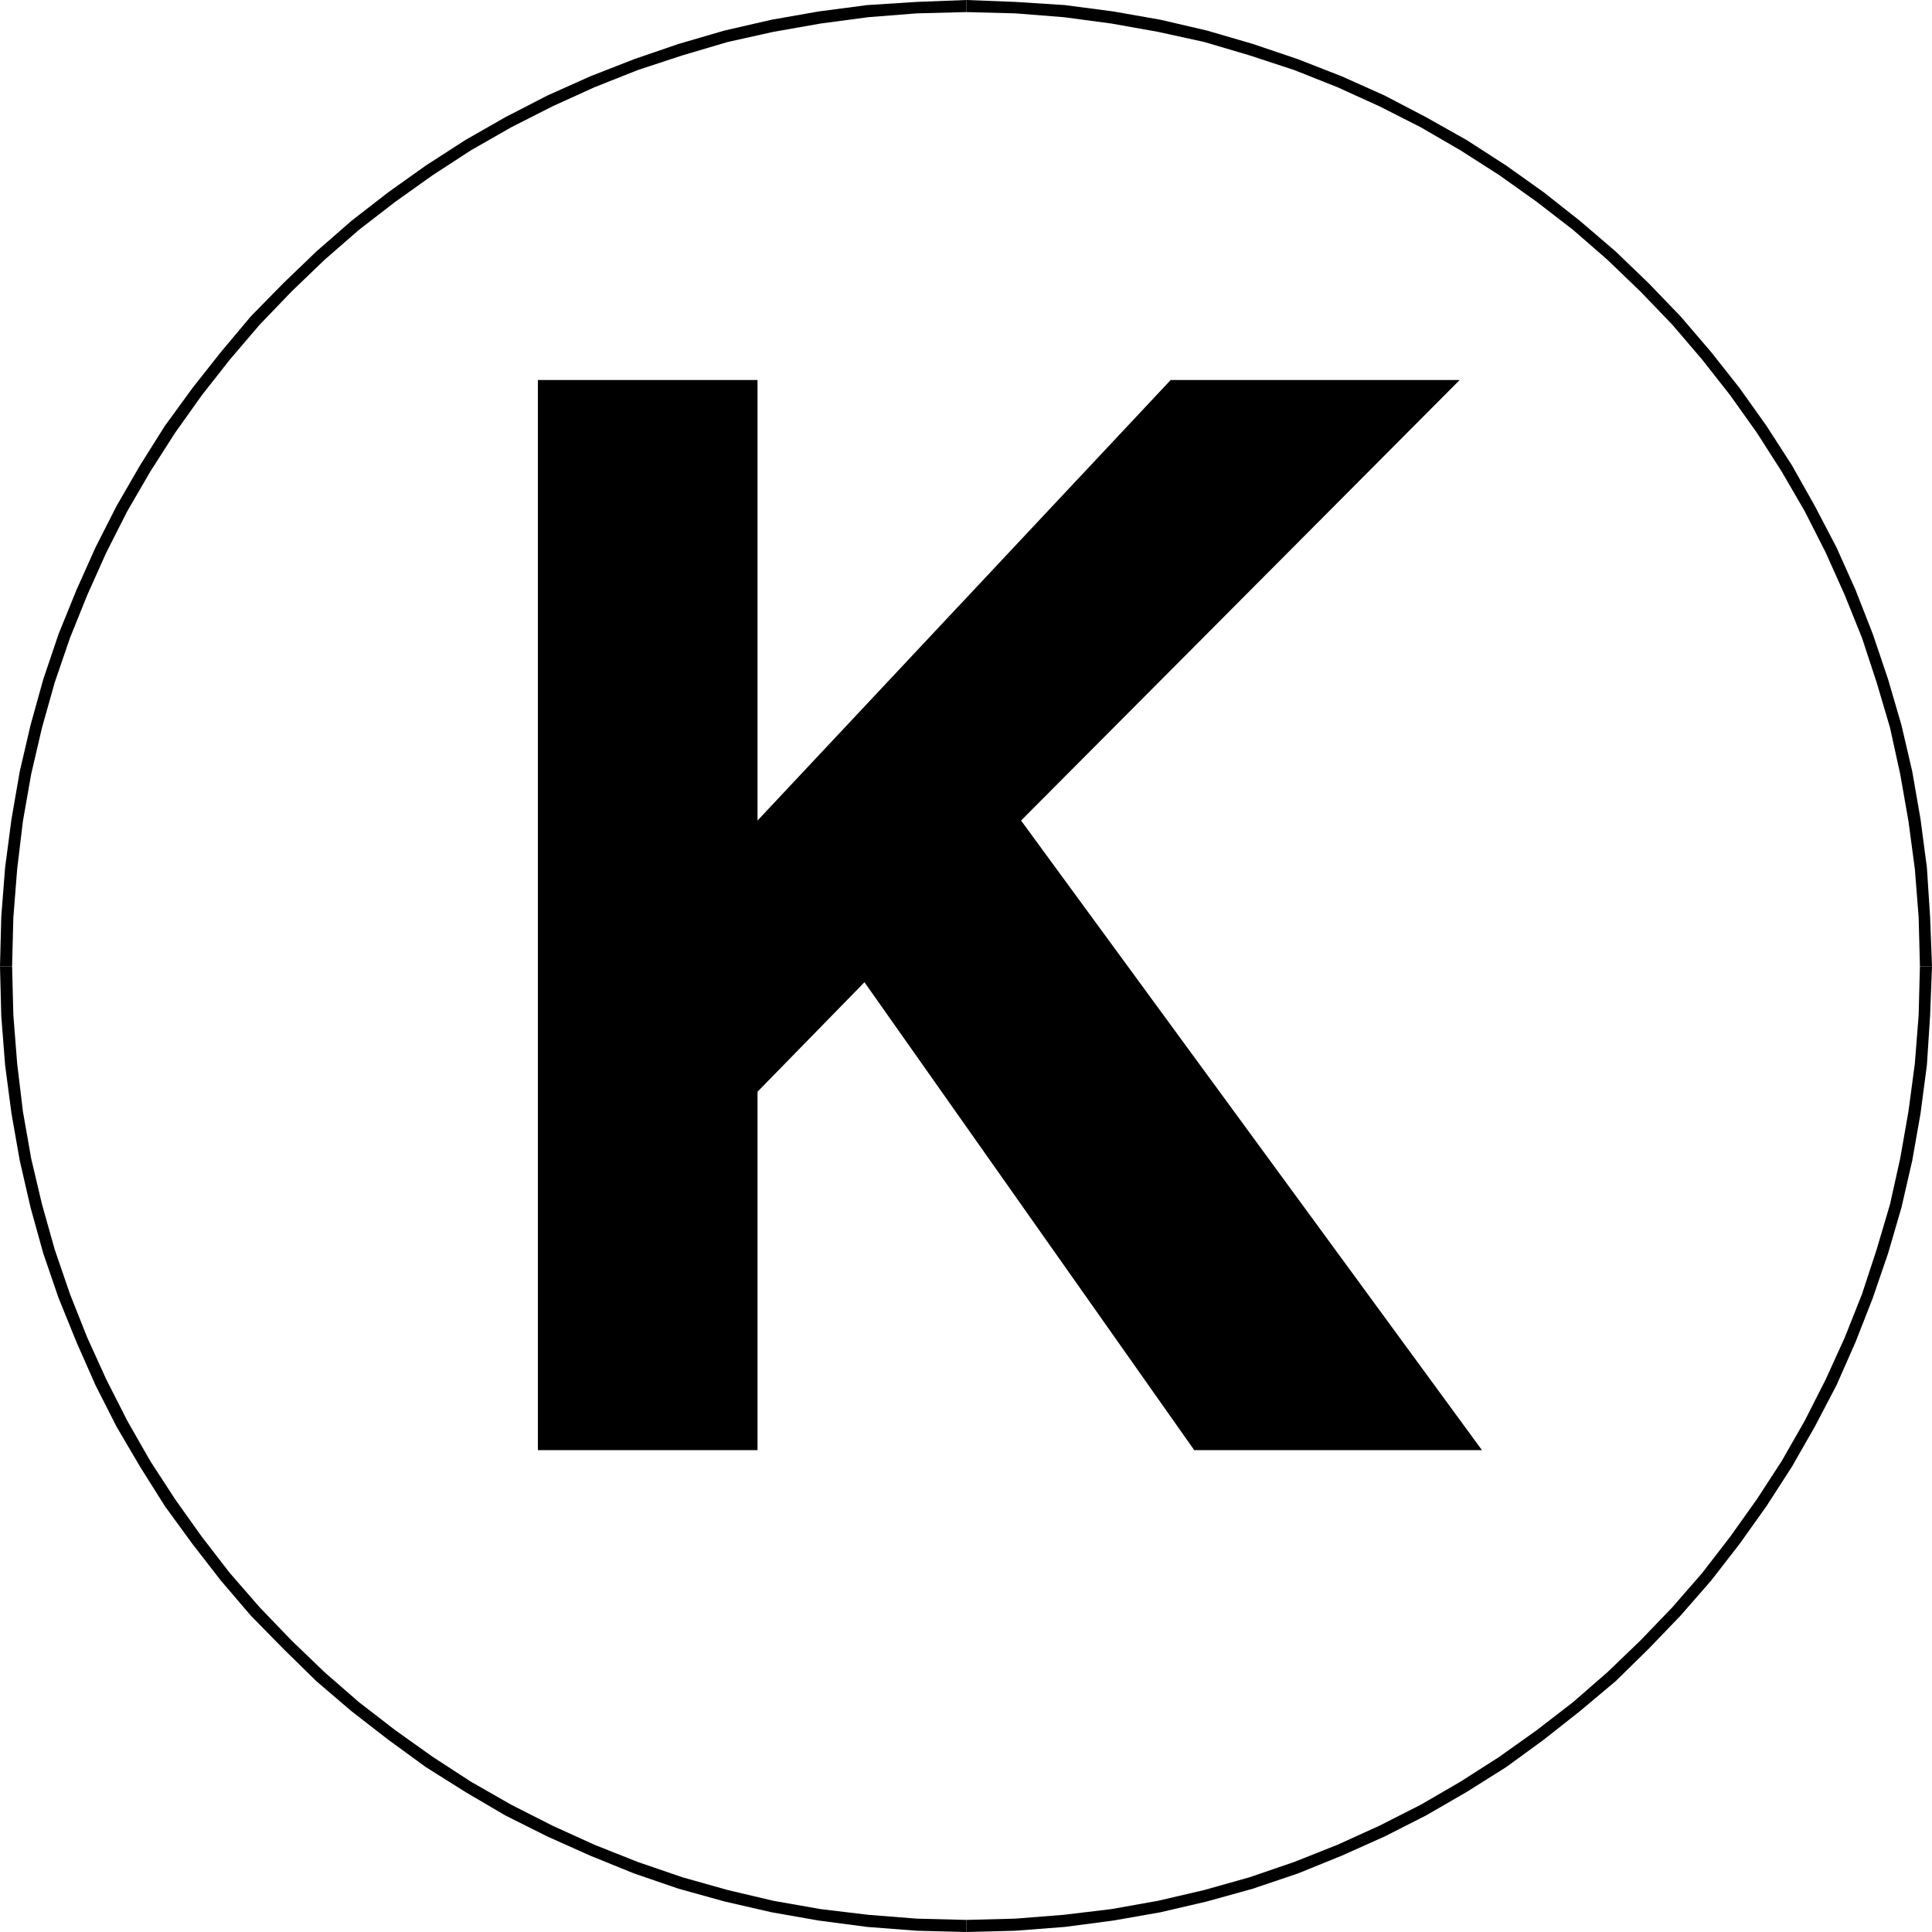 <?xml version="1.0" encoding="UTF-8" standalone="no"?>
<svg
   version="1.0"
   width="129.766mm"
   height="129.766mm"
   id="svg5"
   sodipodi:docname="Garment Tag 05.wmf"
   xmlns:inkscape="http://www.inkscape.org/namespaces/inkscape"
   xmlns:sodipodi="http://sodipodi.sourceforge.net/DTD/sodipodi-0.dtd"
   xmlns="http://www.w3.org/2000/svg"
   xmlns:svg="http://www.w3.org/2000/svg">
  <sodipodi:namedview
     id="namedview5"
     pagecolor="#ffffff"
     bordercolor="#000000"
     borderopacity="0.25"
     inkscape:showpageshadow="2"
     inkscape:pageopacity="0.0"
     inkscape:pagecheckerboard="0"
     inkscape:deskcolor="#d1d1d1"
     inkscape:document-units="mm" />
  <defs
     id="defs1">
    <pattern
       id="WMFhbasepattern"
       patternUnits="userSpaceOnUse"
       width="6"
       height="6"
       x="0"
       y="0" />
  </defs>
  <path
     style="fill:#000000;fill-opacity:1;fill-rule:evenodd;stroke:none"
     d="m 136.552,96.475 h 55.752 V 208.302 L 297.182,96.475 h 73.366 L 259.206,208.302 376.204,368.124 h -73.043 l -83.709,-118.776 -27.149,27.795 v 90.981 h -55.752 z"
     id="path1" />
  <path
     style="fill:#000000;fill-opacity:1;fill-rule:evenodd;stroke:none"
     d="m 245.309,0 v 0 l -12.605,0.485 -12.605,0.808 -12.282,1.616 -11.958,2.101 -11.958,2.747 -11.635,3.394 -11.312,3.878 -11.15,4.363 -10.827,4.848 -10.666,5.494 -10.181,5.818 -10.019,6.464 -9.534,6.787 -9.373,7.272 -8.888,7.757 -8.403,8.08 -8.242,8.403 -7.595,9.05 -7.272,9.211 -6.949,9.534 -6.302,10.019 -5.979,10.342 -5.333,10.504 -4.848,10.827 -4.525,11.15 -3.878,11.474 L 7.757,184.062 5.01,195.859 2.909,207.979 1.293,220.261 0.323,232.704 0,245.309 h 3.07 l 0.323,-12.443 0.97,-12.282 1.454,-12.12 2.101,-11.958 2.747,-11.797 3.232,-11.474 3.878,-11.312 4.363,-10.827 4.848,-10.827 5.333,-10.504 5.818,-10.019 6.302,-9.858 6.787,-9.534 7.11,-9.05 7.595,-8.888 8.08,-8.403 8.403,-8.08 8.726,-7.595 9.211,-7.11 9.534,-6.787 9.696,-6.302 10.181,-5.818 10.504,-5.333 10.666,-4.848 10.989,-4.363 11.312,-3.717 11.474,-3.394 11.635,-2.586 11.958,-2.101 12.12,-1.616 12.282,-0.97 12.605,-0.323 v 0 z"
     id="path2" />
  <path
     style="fill:#000000;fill-opacity:1;fill-rule:evenodd;stroke:none"
     d="m 490.455,245.309 v 0 l -0.485,-12.605 -0.808,-12.443 -1.616,-12.282 -2.101,-12.12 -2.747,-11.797 -3.394,-11.635 -3.878,-11.474 -4.363,-11.15 -4.848,-10.827 -5.494,-10.504 -5.818,-10.342 -6.464,-10.019 -6.787,-9.534 -7.272,-9.211 -7.757,-9.05 -8.08,-8.403 -8.403,-8.08 -9.05,-7.757 -9.211,-7.272 -9.534,-6.787 L 372.326,35.552 361.984,29.734 351.48,24.24 340.652,19.392 329.502,15.029 318.028,11.15 306.393,7.757 294.596,5.01 282.638,2.909 270.356,1.293 257.752,0.485 245.309,0 v 3.07 l 12.443,0.323 12.282,0.97 12.12,1.616 11.797,2.101 11.797,2.586 11.474,3.394 11.312,3.717 10.989,4.363 10.666,4.848 10.504,5.333 10.019,5.818 9.858,6.302 9.534,6.787 9.211,7.11 8.726,7.595 8.403,8.08 8.08,8.403 7.595,8.888 7.11,9.05 6.787,9.534 6.302,9.858 5.818,10.019 5.333,10.504 4.848,10.827 4.363,10.827 3.717,11.312 3.394,11.474 2.586,11.797 2.101,11.958 1.616,12.12 0.97,12.282 0.323,12.443 v 0 z"
     id="path3" />
  <path
     style="fill:#000000;fill-opacity:1;fill-rule:evenodd;stroke:none"
     d="m 245.309,490.455 v 0 l 12.443,-0.323 12.605,-0.97 12.282,-1.616 11.958,-2.101 11.797,-2.747 11.635,-3.232 11.474,-3.878 11.15,-4.525 10.827,-4.848 10.504,-5.333 10.342,-5.979 10.019,-6.302 9.534,-6.949 9.211,-7.272 9.05,-7.595 8.403,-8.242 8.08,-8.403 7.757,-8.888 7.272,-9.373 6.787,-9.534 6.464,-10.019 5.818,-10.181 5.494,-10.504 4.848,-10.989 4.363,-11.15 3.878,-11.312 3.394,-11.635 2.747,-11.958 2.101,-11.958 1.616,-12.282 0.808,-12.443 0.485,-12.605 h -3.07 l -0.323,12.443 -0.97,12.282 -1.616,12.12 -2.101,11.958 -2.586,11.635 -3.394,11.474 -3.717,11.312 -4.363,10.989 -4.848,10.666 -5.333,10.504 -5.818,10.181 -6.302,9.696 -6.787,9.534 -7.11,9.211 -7.595,8.726 -8.08,8.403 -8.403,8.08 -8.726,7.595 -9.211,7.11 -9.534,6.787 -9.858,6.302 -10.019,5.818 -10.504,5.333 -10.666,4.848 -10.989,4.363 -11.312,3.878 -11.474,3.232 -11.797,2.747 -11.797,2.101 -12.12,1.454 -12.282,0.97 -12.443,0.323 v 0 z"
     id="path4" />
  <path
     style="fill:#000000;fill-opacity:1;fill-rule:evenodd;stroke:none"
     d="m 0,245.309 v 0 l 0.323,12.605 0.97,12.443 1.616,12.282 2.101,11.958 2.747,11.958 3.232,11.635 3.878,11.312 4.525,11.15 4.848,10.989 5.333,10.504 5.979,10.181 6.302,10.019 6.949,9.534 7.272,9.373 7.595,8.888 8.242,8.403 8.403,8.242 8.888,7.595 9.373,7.272 9.534,6.949 10.019,6.302 10.181,5.979 10.666,5.333 10.827,4.848 11.15,4.525 11.312,3.878 11.635,3.232 11.958,2.747 11.958,2.101 12.282,1.616 12.605,0.97 12.605,0.323 v -3.07 l -12.605,-0.323 -12.282,-0.97 -12.12,-1.454 -11.958,-2.101 -11.635,-2.747 -11.474,-3.232 -11.312,-3.878 -10.989,-4.363 -10.666,-4.848 -10.504,-5.333 -10.181,-5.818 -9.696,-6.302 -9.534,-6.787 -9.211,-7.11 -8.726,-7.595 -8.403,-8.08 -8.08,-8.403 -7.595,-8.726 -7.11,-9.211 -6.787,-9.534 -6.302,-9.696 L 32.32,360.691 26.987,350.187 22.139,339.521 17.776,328.532 13.898,317.22 10.666,305.747 7.918,294.112 5.818,282.153 4.363,270.033 3.394,257.752 3.07,245.309 v 0 z"
     id="path5" />
</svg>
